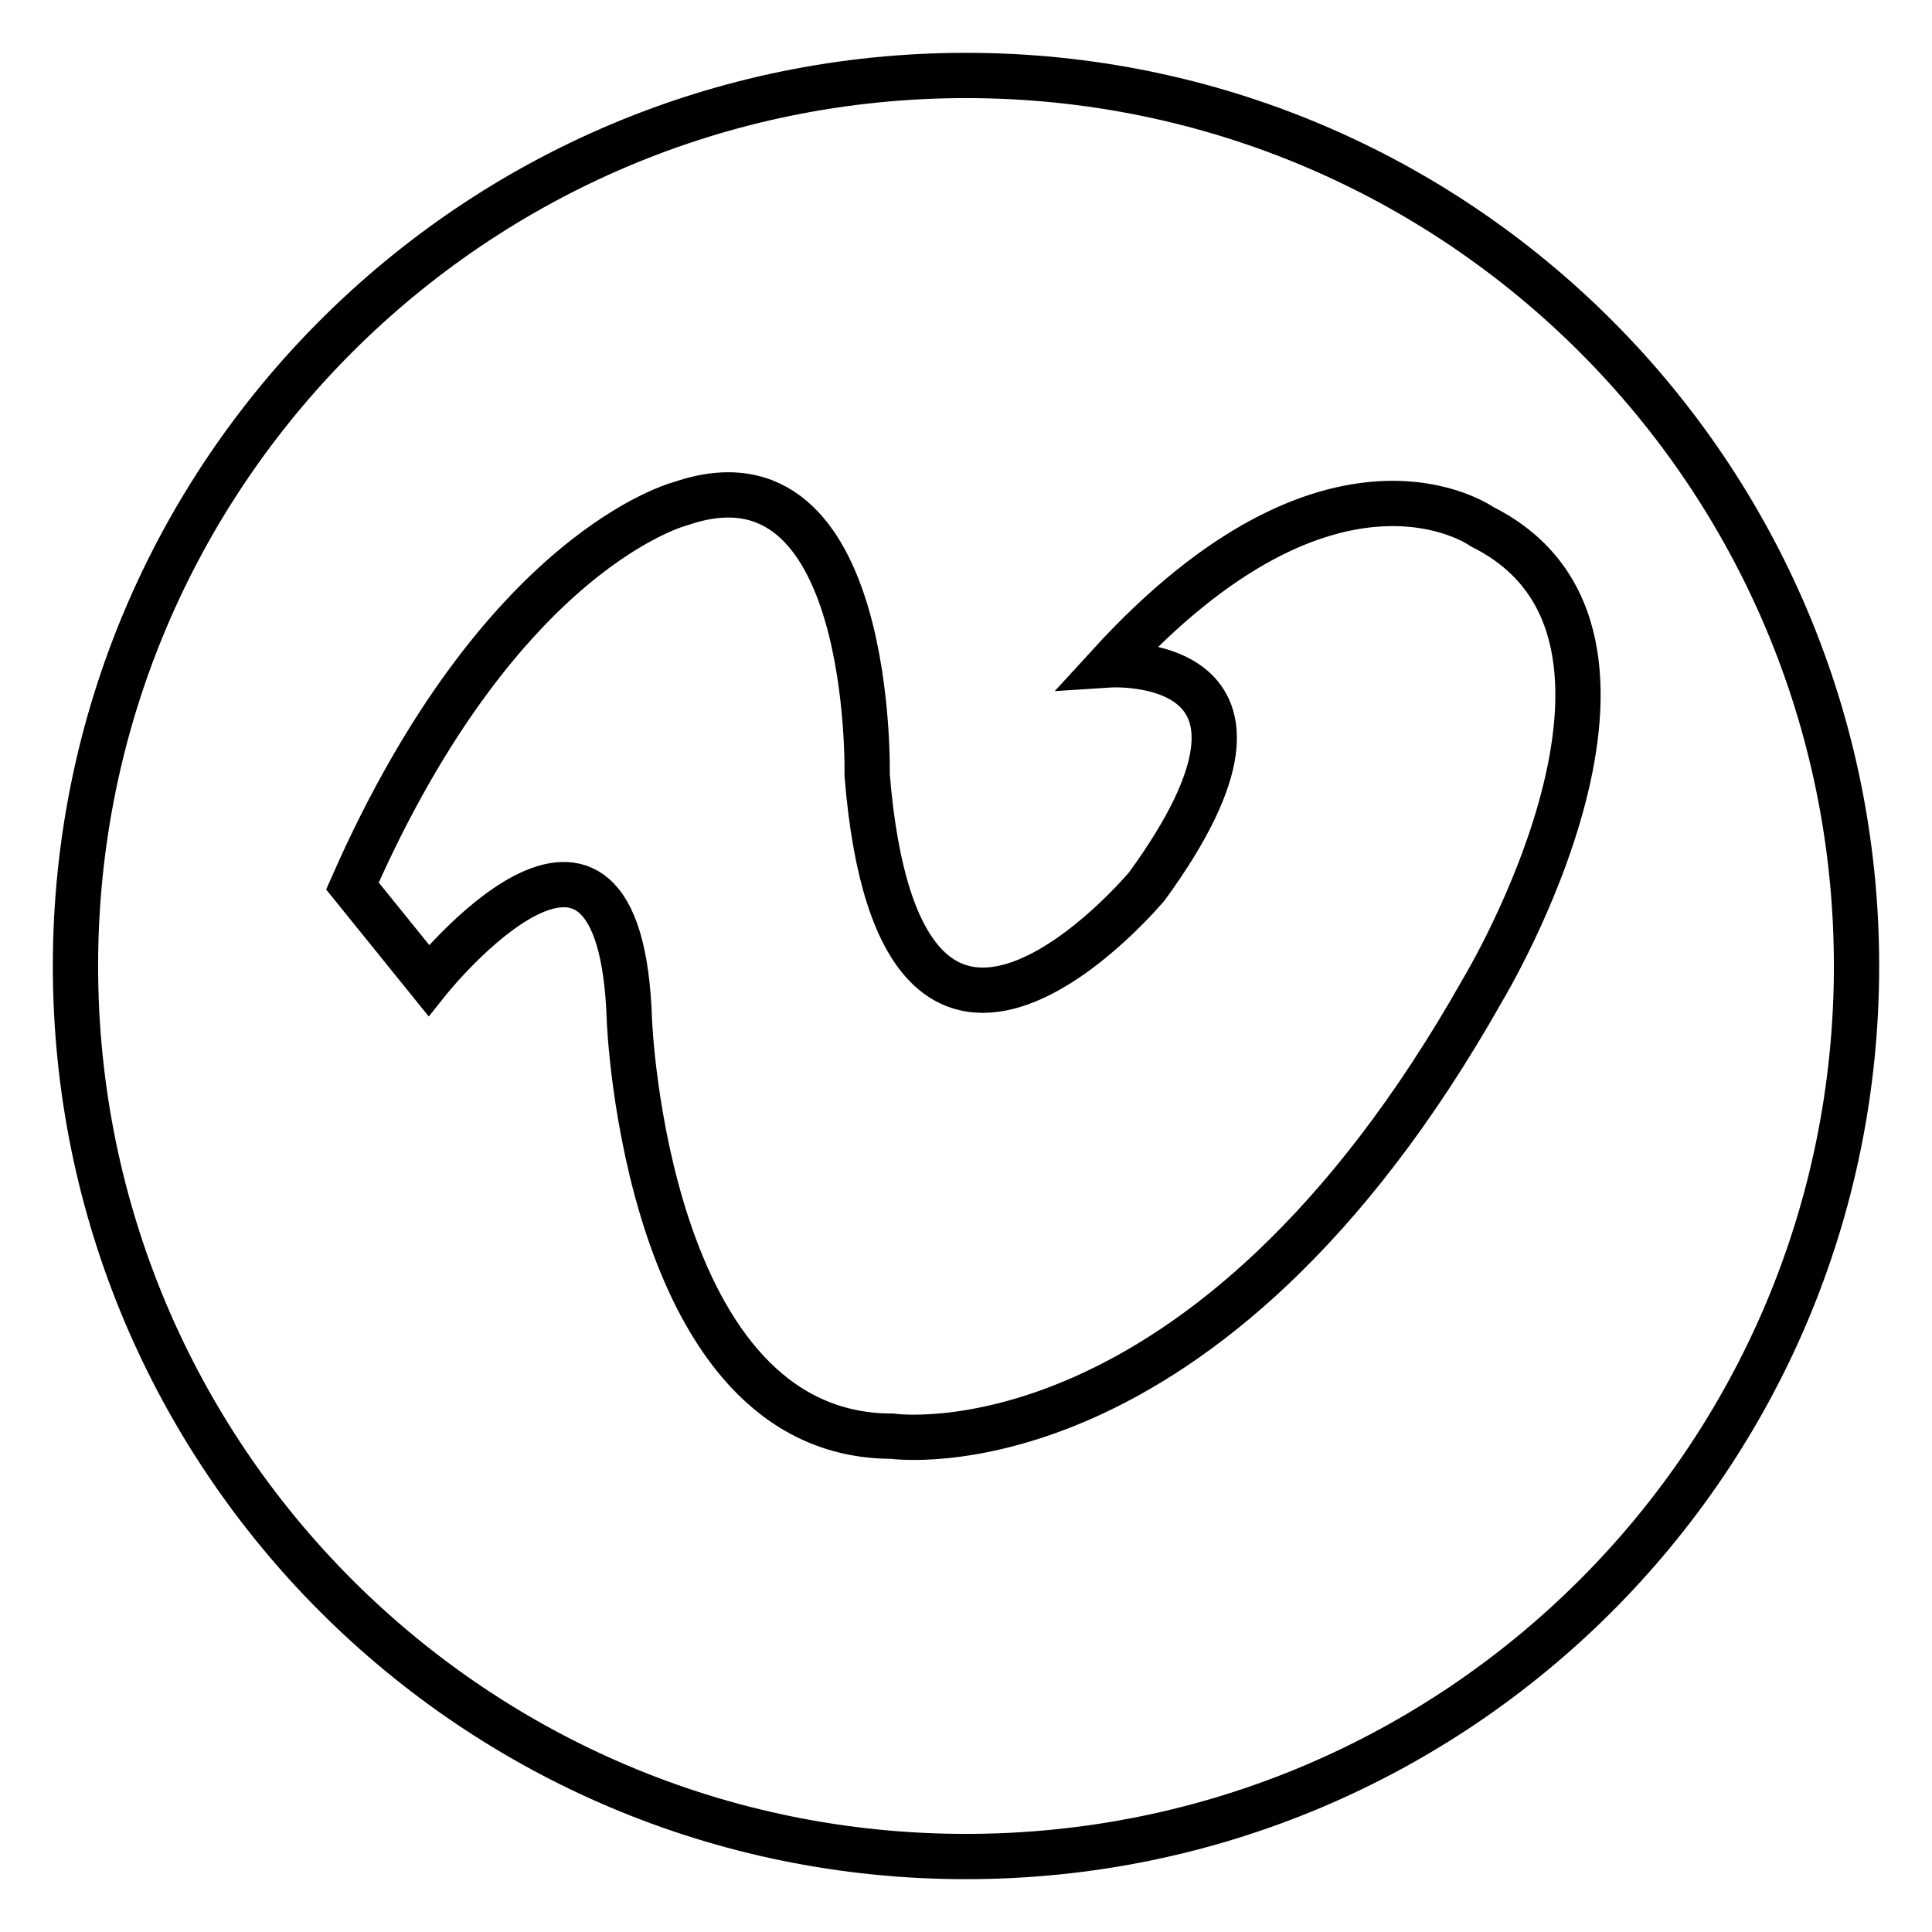 <?xml version="1.0" encoding="utf-8"?>
<!-- Svg Vector Icons : http://www.onlinewebfonts.com/icon -->
<!DOCTYPE svg PUBLIC "-//W3C//DTD SVG 1.1//EN" "http://www.w3.org/Graphics/SVG/1.1/DTD/svg11.dtd">
<svg version="1.1" xmlns="http://www.w3.org/2000/svg" xmlns:xlink="http://www.w3.org/1999/xlink" x="0px" y="0px" viewBox="0 0 256 256" enable-background="new 0 0 256 256" xml:space="preserve">
<g> <path stroke-width="6" fill-opacity="0" stroke="#000000"  d="M128,10C62.8,10,10,62.8,10,128s52.8,118,118,118s118-52.8,118-118S193.2,10,128,10z M196.5,131.1 c-36.8,65.3-78.3,59.2-78.3,59.2c-32.7,0-34.8-55.1-34.8-55.1c-1.2-37.1-26.6-5.3-26.6-5.3l-10.1-12.5 c19.7-44.8,43.6-50.7,43.6-50.7c25.6-8.7,24.6,36,24.6,36c4.4,54,37.1,14.7,37.1,14.7c22.6-31.1-5-29.3-5-29.3 c29.7-32.5,49.4-18.3,49.4-18.3C224.9,84,196.5,131.1,196.5,131.1z"/></g>
</svg>
